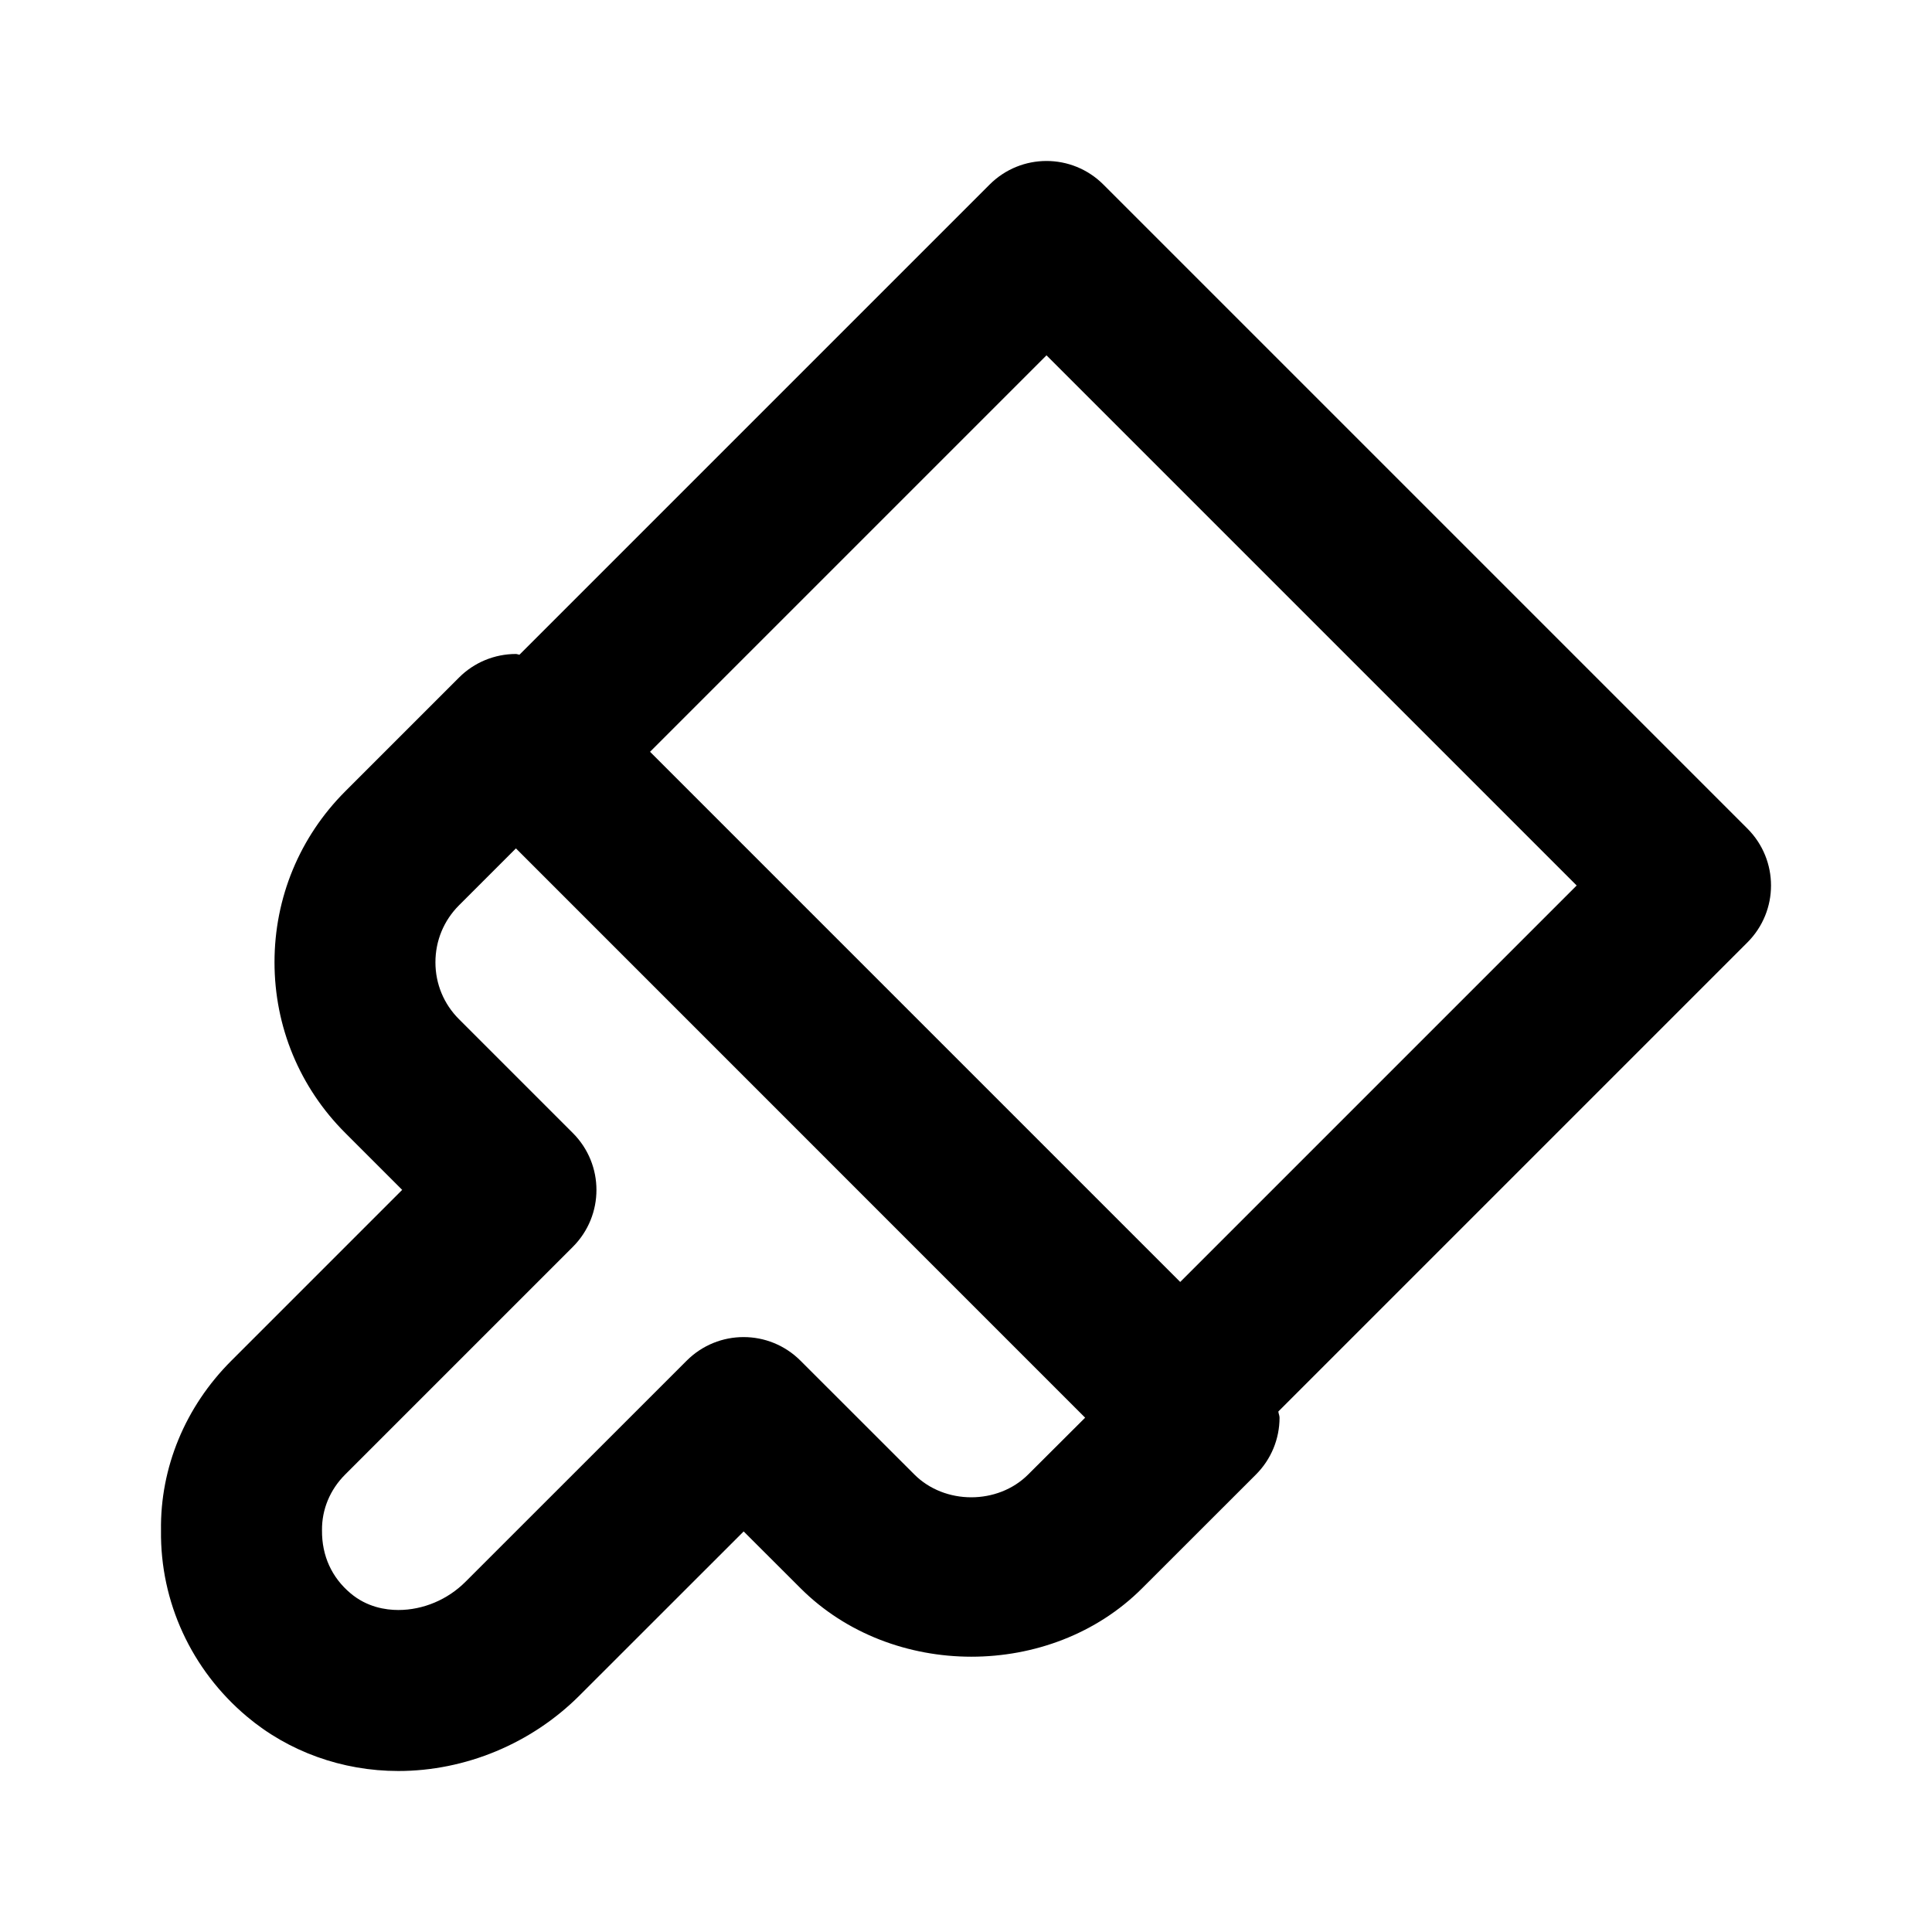 <svg xmlns="http://www.w3.org/2000/svg" width="24" height="24" viewBox="0 0 24 24"><path d="M13.707,2.293c-0.391-0.391-1.023-0.391-1.414,0l-5.84,5.84C6.438,8.132,6.424,8.124,6.409,8.124 c-0.265,0-0.52,0.105-0.707,0.293L4.288,9.831c-0.566,0.567-0.878,1.321-0.878,2.122c0,0.802,0.313,1.556,0.879,2.121l0.707,0.707 l-2.122,2.122C2.299,17.477,1.989,18.234,2,19.012c-0.011,0.887,0.377,1.729,1.063,2.308C3.582,21.759,4.251,22,4.948,22 c0.834,0,1.654-0.341,2.25-0.937l2.04-2.039l0.707,0.706c1.134,1.133,3.109,1.134,4.242,0.001l1.415-1.414 c0.188-0.188,0.293-0.441,0.293-0.707c0-0.026-0.013-0.05-0.015-0.076l5.827-5.827c0.391-0.391,0.391-1.023,0-1.414L13.707,2.293z M12.772,18.317c-0.377,0.377-1.036,0.378-1.414-0.001l-1.414-1.413c-0.391-0.391-1.023-0.391-1.414,0l-2.746,2.745 C5.561,19.872,5.256,20,4.948,20c-0.159,0-0.391-0.036-0.594-0.208C4.122,19.597,3.997,19.327,4,19.01 c-0.003-0.258,0.099-0.504,0.287-0.692l2.829-2.829c0.391-0.391,0.391-1.023,0-1.414l-1.415-1.415 c-0.188-0.188-0.292-0.438-0.292-0.706s0.104-0.519,0.293-0.708l0.707-0.707l7.071,7.072L12.772,18.317z M14.661,15.925 L8.075,9.339L13,4.414L19.586,11L14.661,15.925z"/></svg>